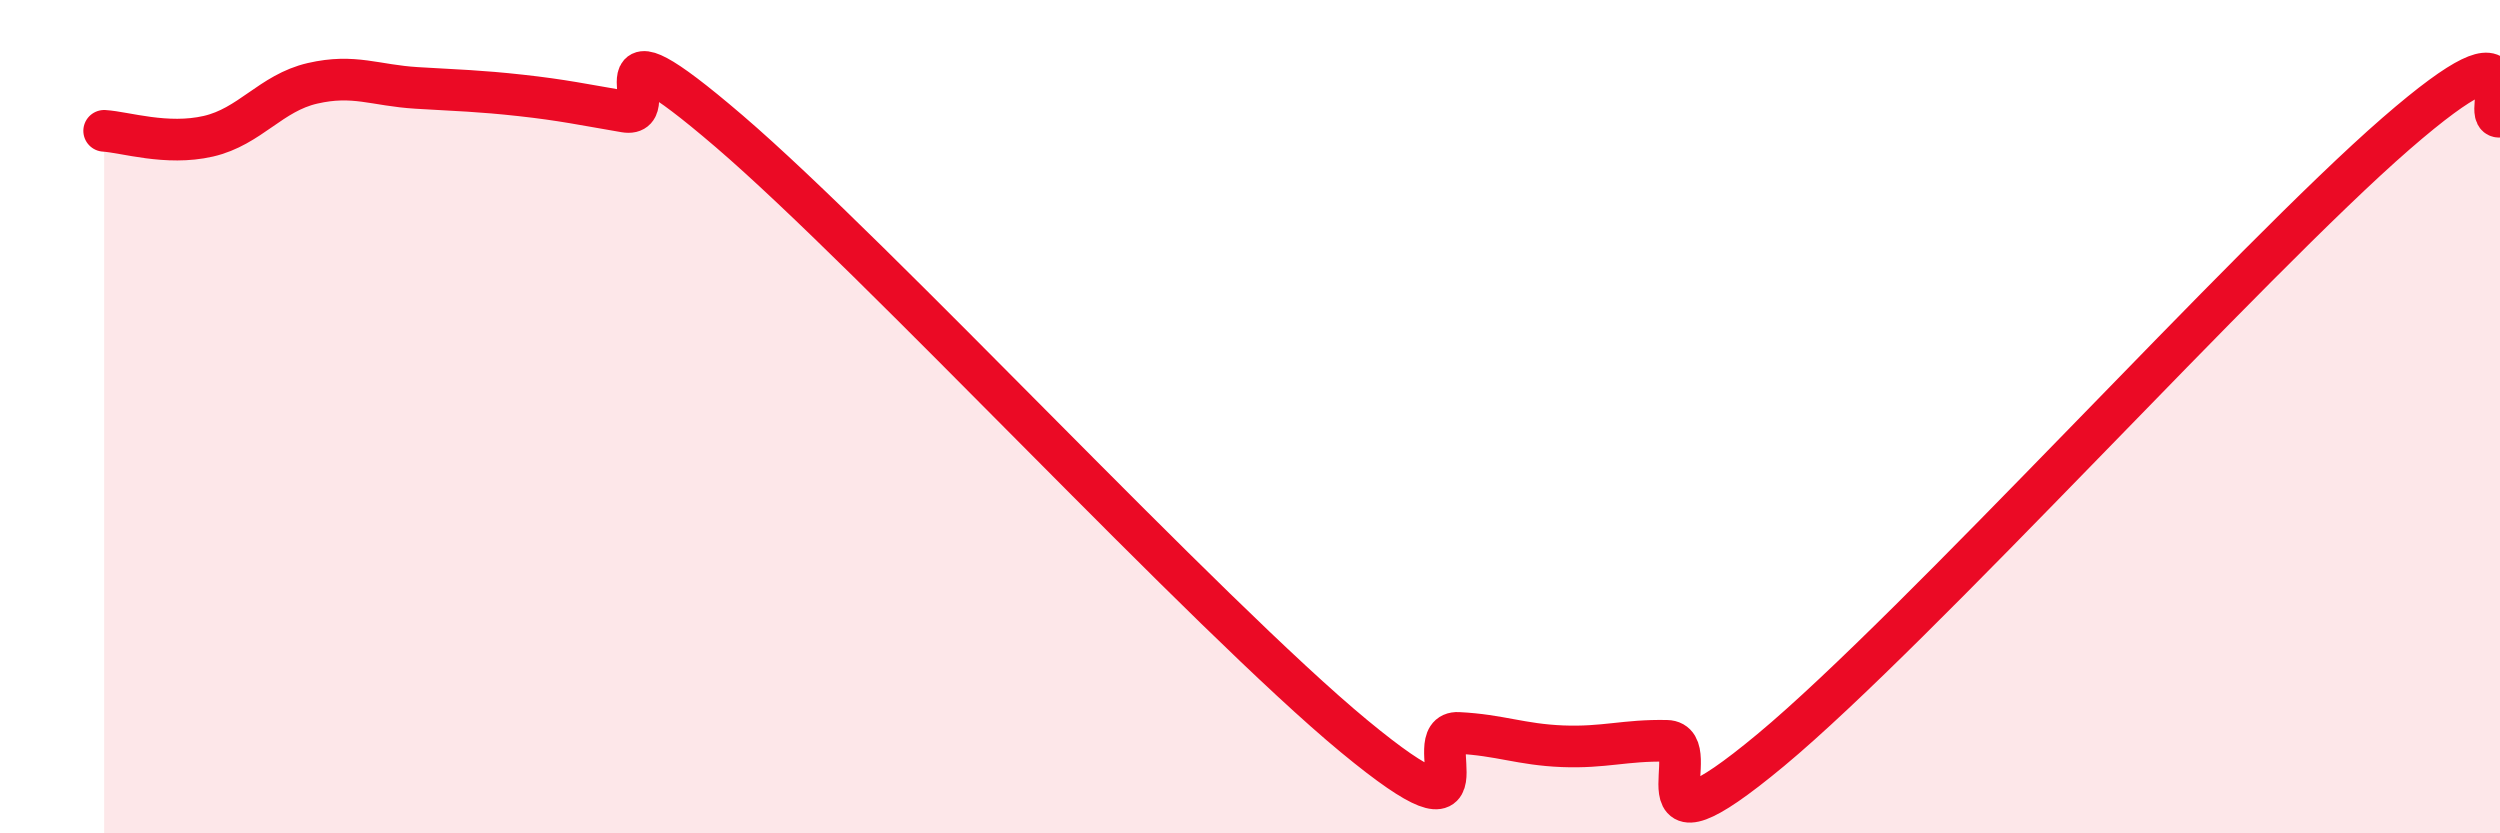 
    <svg width="60" height="20" viewBox="0 0 60 20" xmlns="http://www.w3.org/2000/svg">
      <path
        d="M 2.5,3.14 C 3,3.17 4,3.5 5,3.27 C 6,3.04 6.5,2.23 7.5,2 C 8.5,1.77 9,2.05 10,2.11 C 11,2.17 11.5,2.18 12.5,2.29 C 13.5,2.4 14,2.51 15,2.68 C 16,2.85 14,0.15 17.5,3.15 C 21,6.15 29,14.78 32.5,17.67 C 36,20.56 34,17.54 35,17.59 C 36,17.64 36.5,17.87 37.5,17.91 C 38.5,17.95 39,17.76 40,17.78 C 41,17.8 39,20.91 42.5,18 C 46,15.09 54,6.25 57.5,3.21 C 61,0.17 59.5,2.88 60,2.8L60 20L2.5 20Z"
        fill="#EB0A25"
        opacity="0.1"
        stroke-linecap="round"
        stroke-linejoin="round"
      />
      <path
        d="M 2.5,3.14 C 3,3.17 4,3.5 5,3.27 C 6,3.04 6.5,2.23 7.5,2 C 8.5,1.77 9,2.05 10,2.11 C 11,2.17 11.5,2.18 12.5,2.29 C 13.5,2.4 14,2.51 15,2.68 C 16,2.85 14,0.15 17.5,3.15 C 21,6.15 29,14.78 32.5,17.67 C 36,20.56 34,17.54 35,17.59 C 36,17.64 36.5,17.87 37.5,17.91 C 38.5,17.95 39,17.76 40,17.78 C 41,17.8 39,20.91 42.5,18 C 46,15.09 54,6.25 57.5,3.21 C 61,0.17 59.5,2.88 60,2.8"
        stroke="#EB0A25"
        stroke-width="1"
        fill="none"
        stroke-linecap="round"
        stroke-linejoin="round"
      />
    </svg>
  